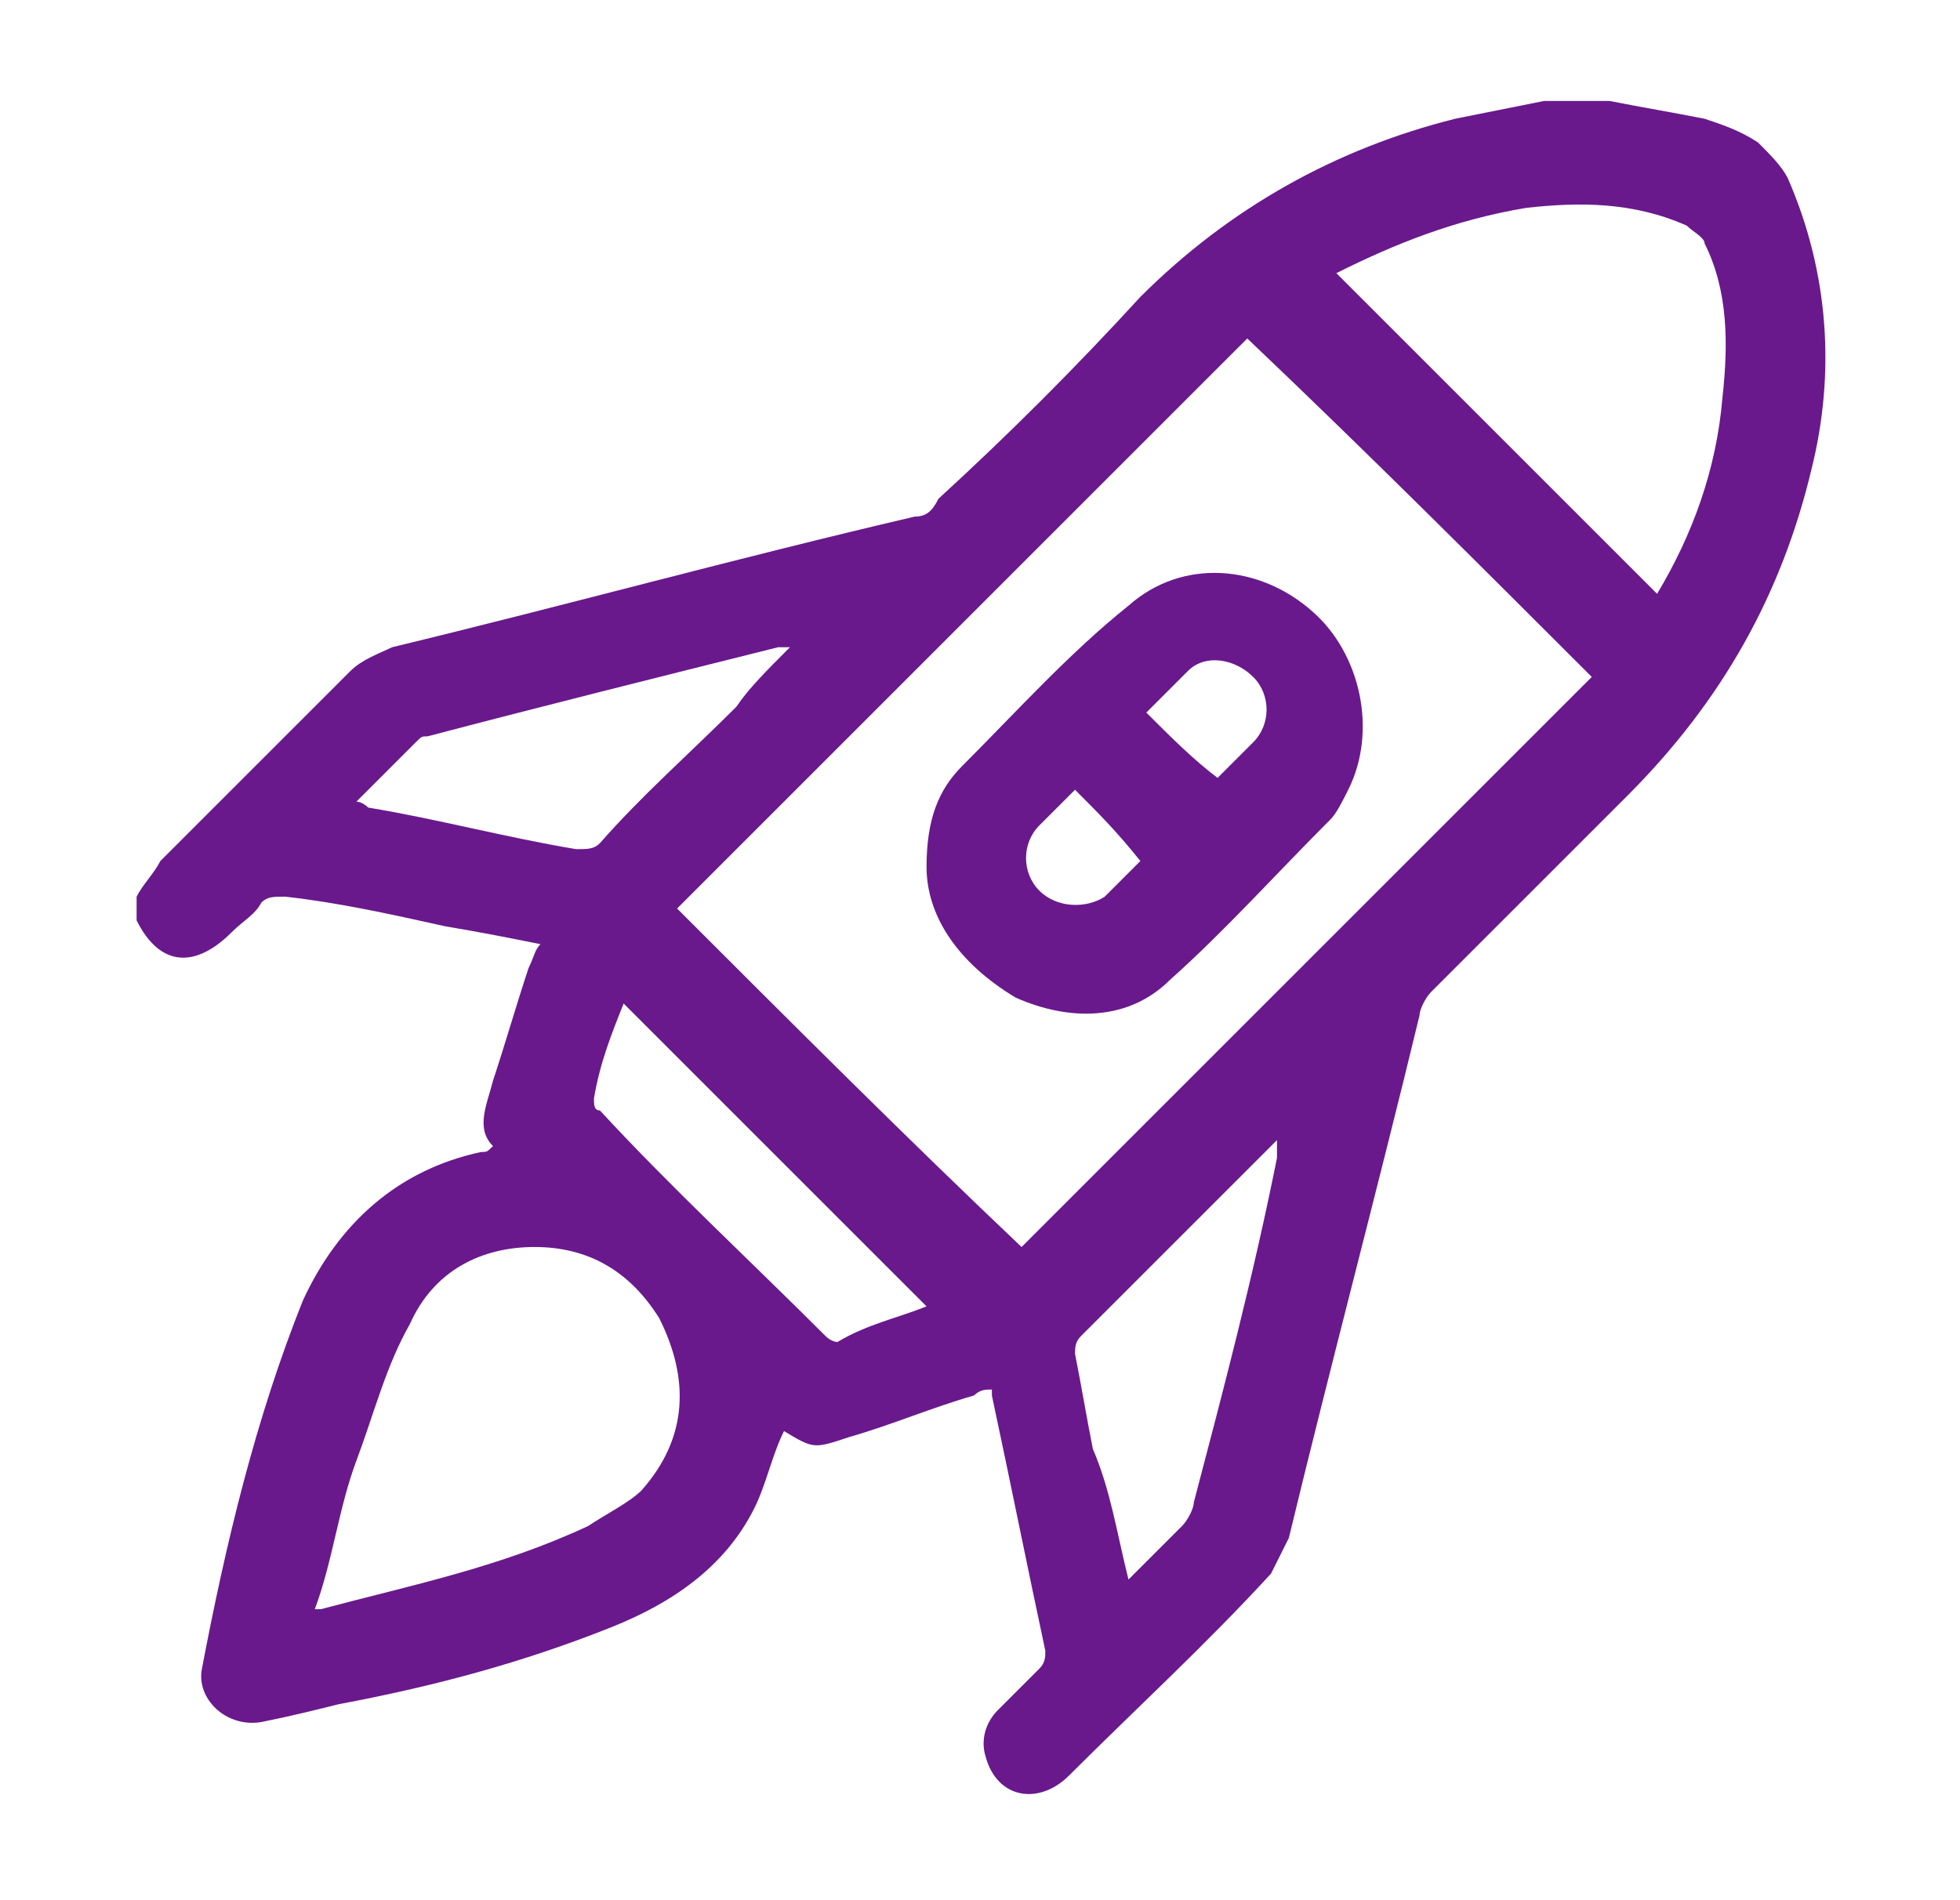 <?xml version="1.0" encoding="UTF-8"?>
<svg xmlns="http://www.w3.org/2000/svg" xmlns:xlink="http://www.w3.org/1999/xlink" version="1.1" id="Capa_1" x="0px" y="0px" viewBox="0 0 33 32" style="enable-background:new 0 0 33 32;" xml:space="preserve">
<style type="text/css">
	.st0{fill:#69198C;}
</style>
<g id="L1r1oD_00000126314919452294913650000009686303809786214046_">
	<g>
		<path class="st0" d="M27.1,1.7c0.5,0.1,1.1,0.2,1.6,0.3c0.3,0.1,0.6,0.2,0.9,0.4C29.8,2.6,30,2.8,30.1,3c0.7,1.6,0.8,3.3,0.4,4.9    C30,10,29,11.8,27.4,13.4c-1.1,1.1-2.2,2.2-3.3,3.3c-0.1,0.1-0.2,0.3-0.2,0.4c-0.7,2.9-1.5,5.9-2.2,8.8c-0.1,0.2-0.2,0.4-0.3,0.6    c-1.1,1.2-2.3,2.3-3.4,3.4c-0.5,0.5-1.2,0.4-1.4-0.3c-0.1-0.3,0-0.6,0.2-0.8c0.2-0.2,0.5-0.5,0.7-0.7c0.1-0.1,0.1-0.2,0.1-0.3    c-0.3-1.4-0.6-2.9-0.9-4.3c0,0,0,0,0-0.1c-0.1,0-0.2,0-0.3,0.1c-0.7,0.2-1.4,0.5-2.1,0.7c-0.6,0.2-0.6,0.2-1.1-0.1    c-0.2,0.4-0.3,0.9-0.5,1.3c-0.5,1-1.4,1.6-2.4,2c-1.5,0.6-3,1-4.6,1.3c-0.4,0.1-0.8,0.2-1.3,0.3c-0.6,0.1-1.1-0.4-1-0.9    c0.4-2.1,0.9-4.2,1.7-6.2c0.6-1.3,1.6-2.2,3-2.5c0.1,0,0.1,0,0.2-0.1C8,19,8.2,18.6,8.3,18.2c0.2-0.6,0.4-1.3,0.6-1.9    C9,16.1,9,16,9.1,15.9c-0.5-0.1-1-0.2-1.6-0.3c-0.9-0.2-1.8-0.4-2.7-0.5c-0.2,0-0.3,0-0.4,0.1c-0.1,0.2-0.3,0.3-0.5,0.5    c-0.6,0.6-1.2,0.6-1.6-0.2c0-0.1,0-0.3,0-0.4c0.1-0.2,0.3-0.4,0.4-0.6c1.1-1.1,2.1-2.1,3.2-3.2c0.2-0.2,0.5-0.3,0.7-0.4    c2.9-0.7,5.8-1.5,8.8-2.2c0.2,0,0.3-0.1,0.4-0.3C17,7.3,18.1,6.2,19.2,5c1.5-1.5,3.3-2.5,5.3-3c0.5-0.1,1-0.2,1.5-0.3    C26.4,1.7,26.7,1.7,27.1,1.7z M17.2,21c3.2-3.2,6.4-6.4,9.6-9.6C24.9,9.5,23,7.6,21,5.7c-3.2,3.2-6.4,6.4-9.6,9.6    C13.3,17.2,15.3,19.2,17.2,21z M27.9,10c0.6-1,1-2.1,1.1-3.3c0.1-0.9,0.1-1.8-0.3-2.6c0-0.1-0.2-0.2-0.3-0.3    c-0.9-0.4-1.8-0.4-2.7-0.3c-1.2,0.2-2.2,0.6-3.2,1.1C24.3,6.4,26.1,8.2,27.9,10z M5.3,27.1c0.1,0,0.1,0,0.1,0    c1.5-0.4,3-0.7,4.5-1.4c0.3-0.2,0.7-0.4,0.9-0.6c0.8-0.9,0.8-1.9,0.3-2.9C10.6,21.4,9.9,21,9,21c-0.9,0-1.7,0.4-2.1,1.3    C6.5,23,6.3,23.8,6,24.6C5.7,25.4,5.6,26.3,5.3,27.1z M15.6,22c-1.7-1.7-3.4-3.4-5.1-5.1c-0.2,0.5-0.4,1-0.5,1.6    c0,0.1,0,0.2,0.1,0.2c1.2,1.3,2.5,2.5,3.8,3.8c0.1,0.1,0.2,0.1,0.2,0.1C14.6,22.3,15.1,22.2,15.6,22z M13.3,10.9    c-0.1,0-0.2,0-0.2,0c-2,0.5-4,1-5.9,1.5c-0.1,0-0.1,0-0.2,0.1c-0.3,0.3-0.7,0.7-1,1c0.1,0,0.2,0.1,0.2,0.1    c1.2,0.2,2.3,0.5,3.5,0.7c0.2,0,0.3,0,0.4-0.1c0.7-0.8,1.5-1.5,2.3-2.3C12.6,11.6,12.9,11.3,13.3,10.9z M19,26.6    c0.3-0.3,0.6-0.6,0.9-0.9c0.1-0.1,0.2-0.3,0.2-0.4c0.5-1.9,1-3.8,1.4-5.8c0-0.1,0-0.1,0-0.3c-1.1,1.1-2.2,2.2-3.3,3.3    c-0.1,0.1-0.1,0.2-0.1,0.3c0.1,0.5,0.2,1.1,0.3,1.6C18.7,25.1,18.8,25.8,19,26.6z"></path>
		<path class="st0" d="M15.6,14.6c0-0.8,0.2-1.3,0.6-1.7c0.9-0.9,1.8-1.9,2.8-2.7c0.9-0.8,2.2-0.7,3.1,0.1c0.8,0.7,1.1,2,0.6,3    c-0.1,0.2-0.2,0.4-0.3,0.5c-0.9,0.9-1.8,1.9-2.7,2.7c-0.7,0.7-1.7,0.7-2.6,0.3C16.1,16.2,15.6,15.4,15.6,14.6z M19.3,12    c0.4,0.4,0.8,0.8,1.2,1.1c0.2-0.2,0.4-0.4,0.6-0.6c0.3-0.3,0.3-0.8,0-1.1c-0.3-0.3-0.8-0.4-1.1-0.1C19.7,11.6,19.5,11.8,19.3,12z     M18.1,13.3c-0.2,0.2-0.4,0.4-0.6,0.6c-0.3,0.3-0.3,0.8,0,1.1c0.3,0.3,0.8,0.3,1.1,0.1c0.2-0.2,0.4-0.4,0.6-0.6    C18.8,14,18.5,13.7,18.1,13.3z"></path>
	</g>
</g>
</svg>
